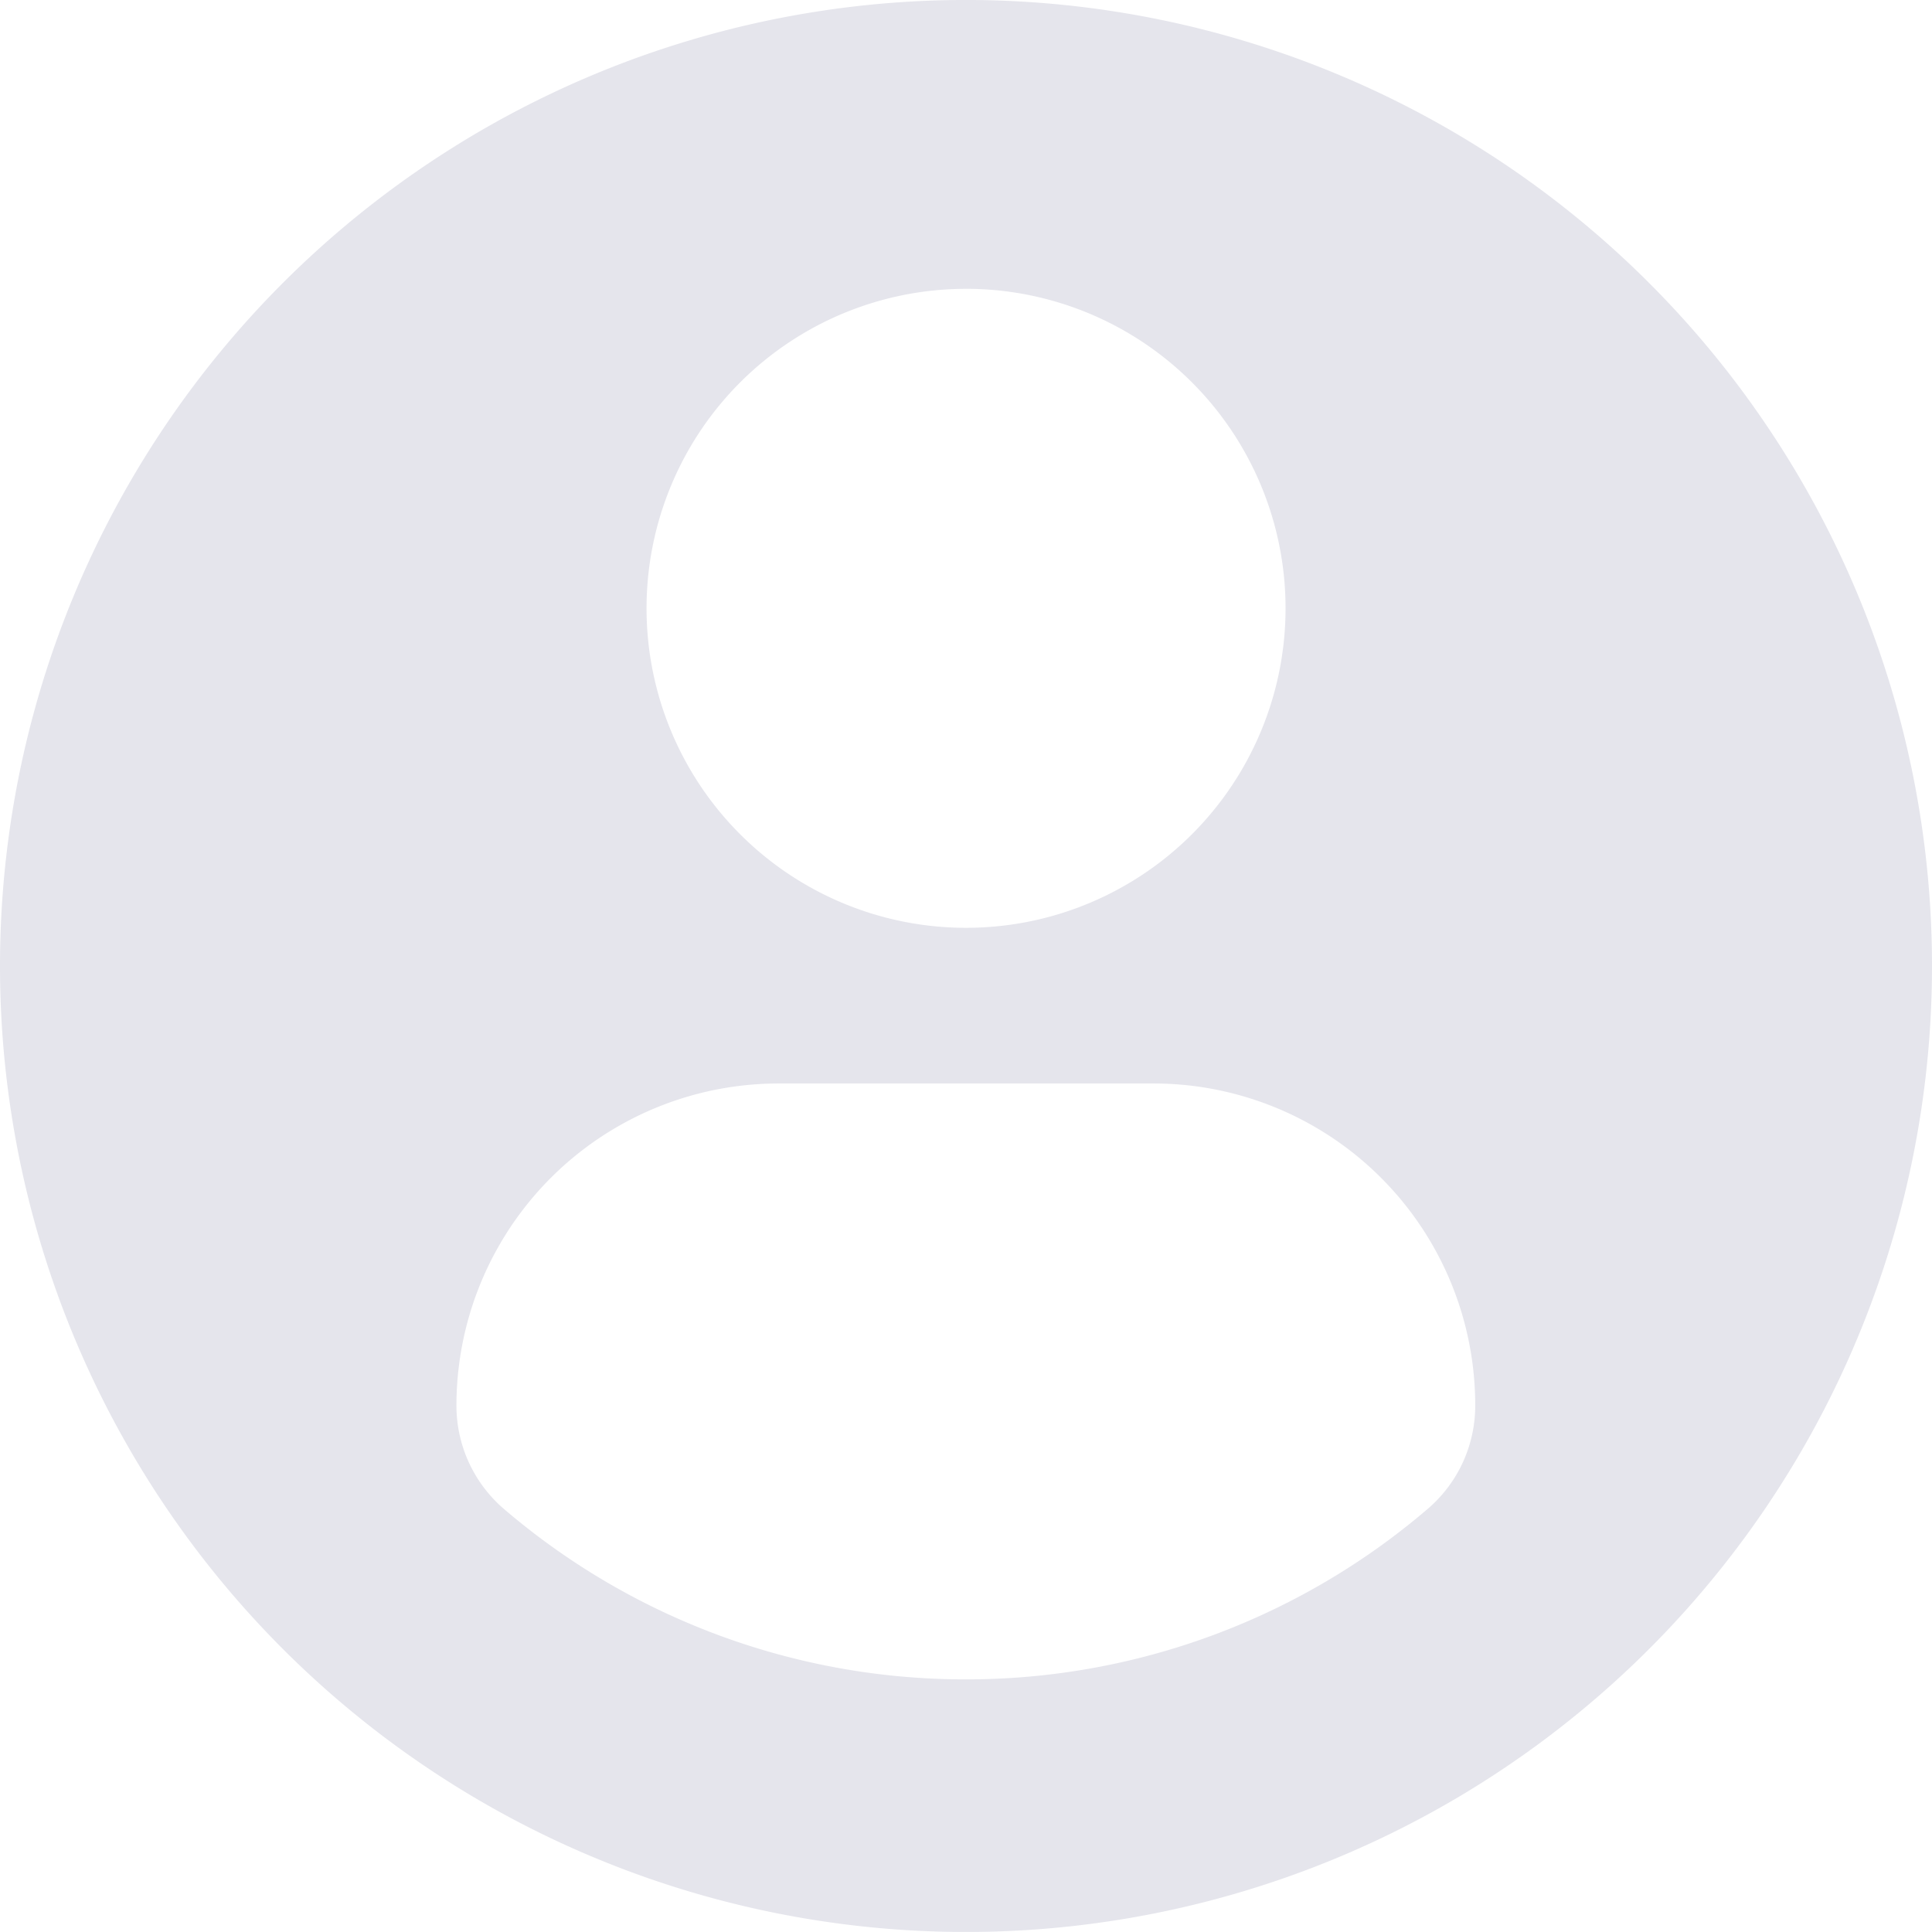 <svg xmlns="http://www.w3.org/2000/svg" width="80" height="79.997" viewBox="0 0 80 79.997">
  <g id="icon_-_profile-user" data-name="icon - profile-user" transform="translate(0 -0.001)">
    <path id="Path_200" data-name="Path 200" d="M40,0A40,40,0,1,0,80,40,40,40,0,0,0,40,0Zm0,11.96a13.23,13.23,0,1,1-13.228,13.23A13.231,13.231,0,0,1,40,11.961ZM39.991,69.54a29.356,29.356,0,0,1-19.116-7.049A5.638,5.638,0,0,1,18.9,58.205,13.343,13.343,0,0,1,32.3,44.866H47.7A13.324,13.324,0,0,1,61.086,58.205a5.624,5.624,0,0,1-1.977,4.284A29.346,29.346,0,0,1,39.991,69.54Z" fill="#e5e5ec"/>
  </g>
</svg>
